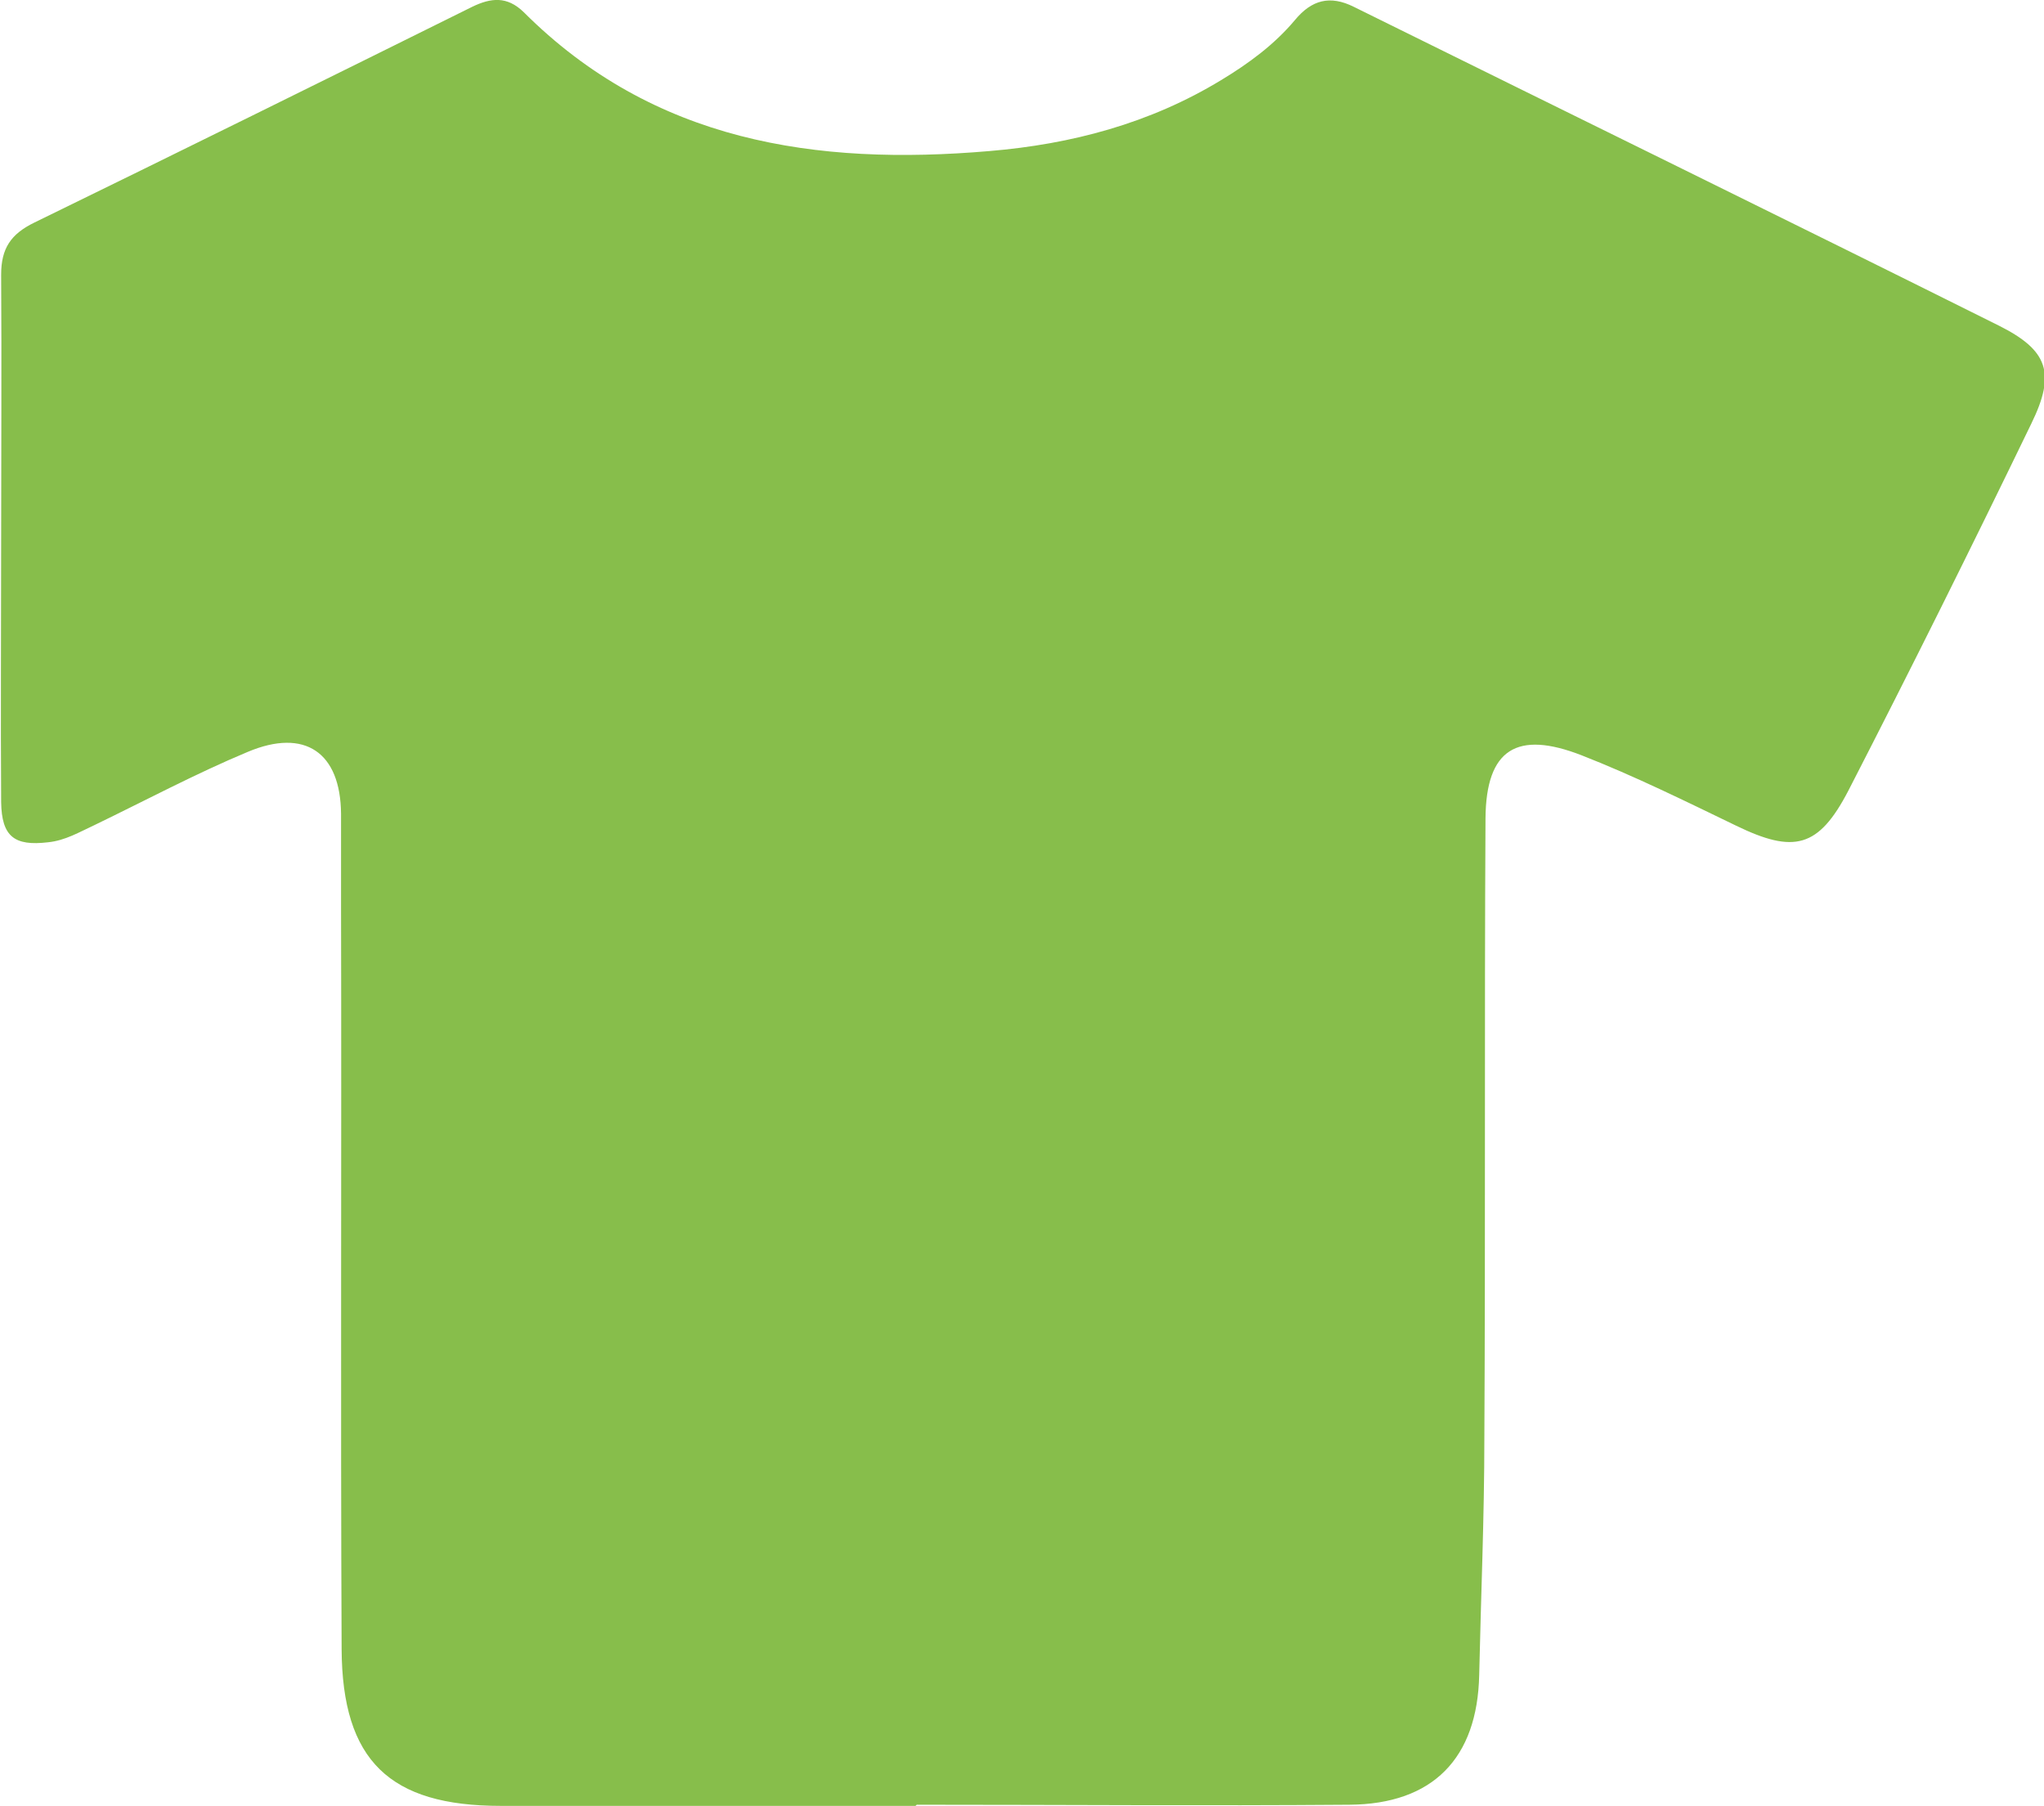<?xml version="1.0" encoding="UTF-8"?><svg id="Capa_2" xmlns="http://www.w3.org/2000/svg" viewBox="0 0 35.72 31.56"><defs><style>.cls-1{fill:#87be4b;}</style></defs><g id="Capa_1-2"><path class="cls-1" d="m16,31.56c-2.42,0-4.83,0-7.25,0-1.94,0-2.77-.79-2.78-2.74-.02-4.33,0-8.66-.01-12.99,0-.54,0-1.07,0-1.61-.01-1.07-.63-1.5-1.63-1.08-.91.38-1.79.85-2.68,1.28-.26.12-.51.27-.81.3-.59.07-.81-.1-.82-.7-.01-1.51,0-3.01,0-4.52,0-1.57.01-3.14,0-4.7,0-.46.17-.71.58-.91C3.14,2.65,5.69,1.39,8.25.12c.33-.16.61-.19.9.09,2.27,2.27,5.11,2.69,8.14,2.43,1.43-.12,2.8-.48,4.05-1.24.48-.29.93-.62,1.29-1.05.29-.35.61-.44,1.03-.23,3.76,1.86,7.52,3.7,11.27,5.57.86.43,1,.83.57,1.71-1.04,2.15-2.11,4.3-3.2,6.42-.52,1-.95,1.1-1.96.61-.89-.43-1.78-.87-2.7-1.23-1.13-.44-1.67-.11-1.68,1.1-.02,3.61,0,7.22-.02,10.83,0,1.38-.06,2.76-.09,4.14-.03,1.46-.81,2.26-2.27,2.27-2.52.02-5.04,0-7.56,0Z"/></g></svg>
